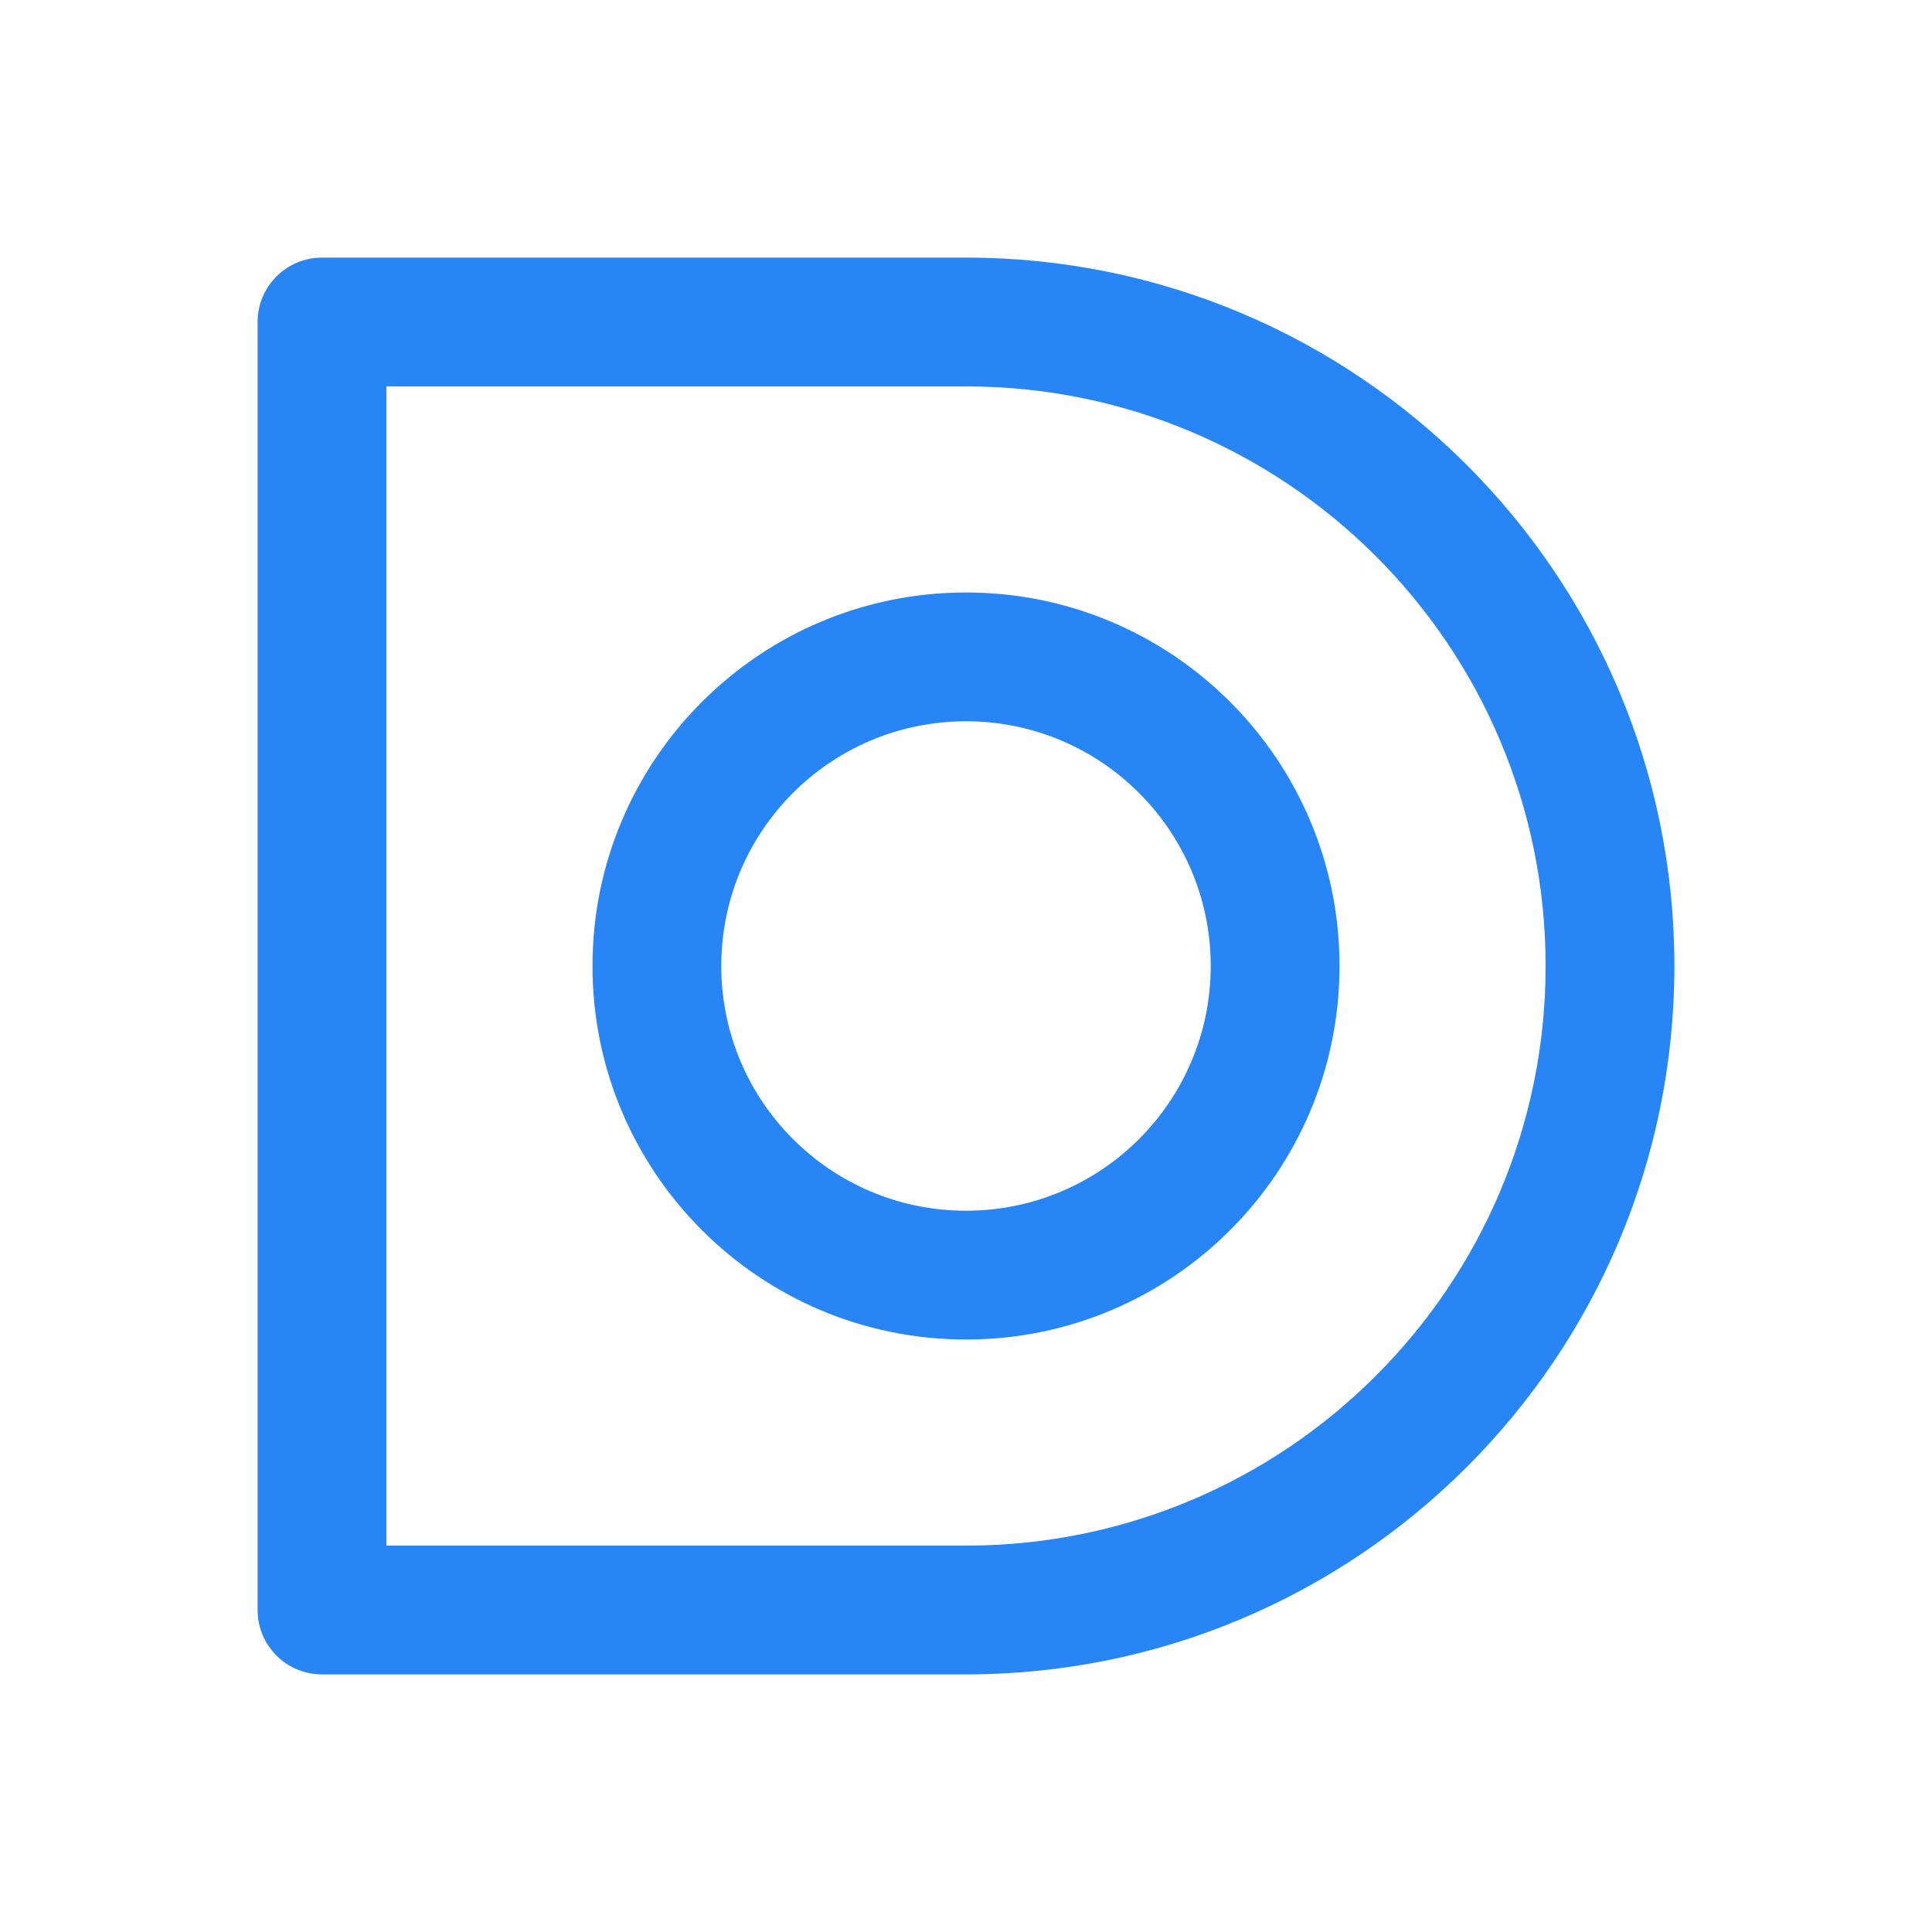<?xml version="1.0" encoding="utf-8"?>
<svg xmlns="http://www.w3.org/2000/svg" width="24" height="24" viewBox="0 0 24 24" fill="none">
<path fill-rule="evenodd" clip-rule="evenodd" d="M3.2 4C3.2 3.558 3.558 3.2 4 3.2H12C16.86 3.2 20.8 7.14 20.8 12C20.8 16.86 16.86 20.8 12 20.8H4C3.558 20.8 3.2 20.442 3.2 20V4ZM4.8 4.8V19.2H12C15.976 19.2 19.2 15.976 19.2 12C19.2 8.024 15.976 4.8 12 4.8H4.8ZM12 8.96C10.321 8.96 8.96 10.321 8.96 12C8.96 13.679 10.321 15.04 12 15.04C13.679 15.04 15.04 13.679 15.04 12C15.04 10.321 13.679 8.96 12 8.96ZM7.36 12C7.36 9.438 9.438 7.36 12 7.36C14.563 7.36 16.64 9.438 16.64 12C16.64 14.563 14.563 16.64 12 16.64C9.438 16.64 7.36 14.563 7.36 12Z" fill="#2885F6"/>
</svg>